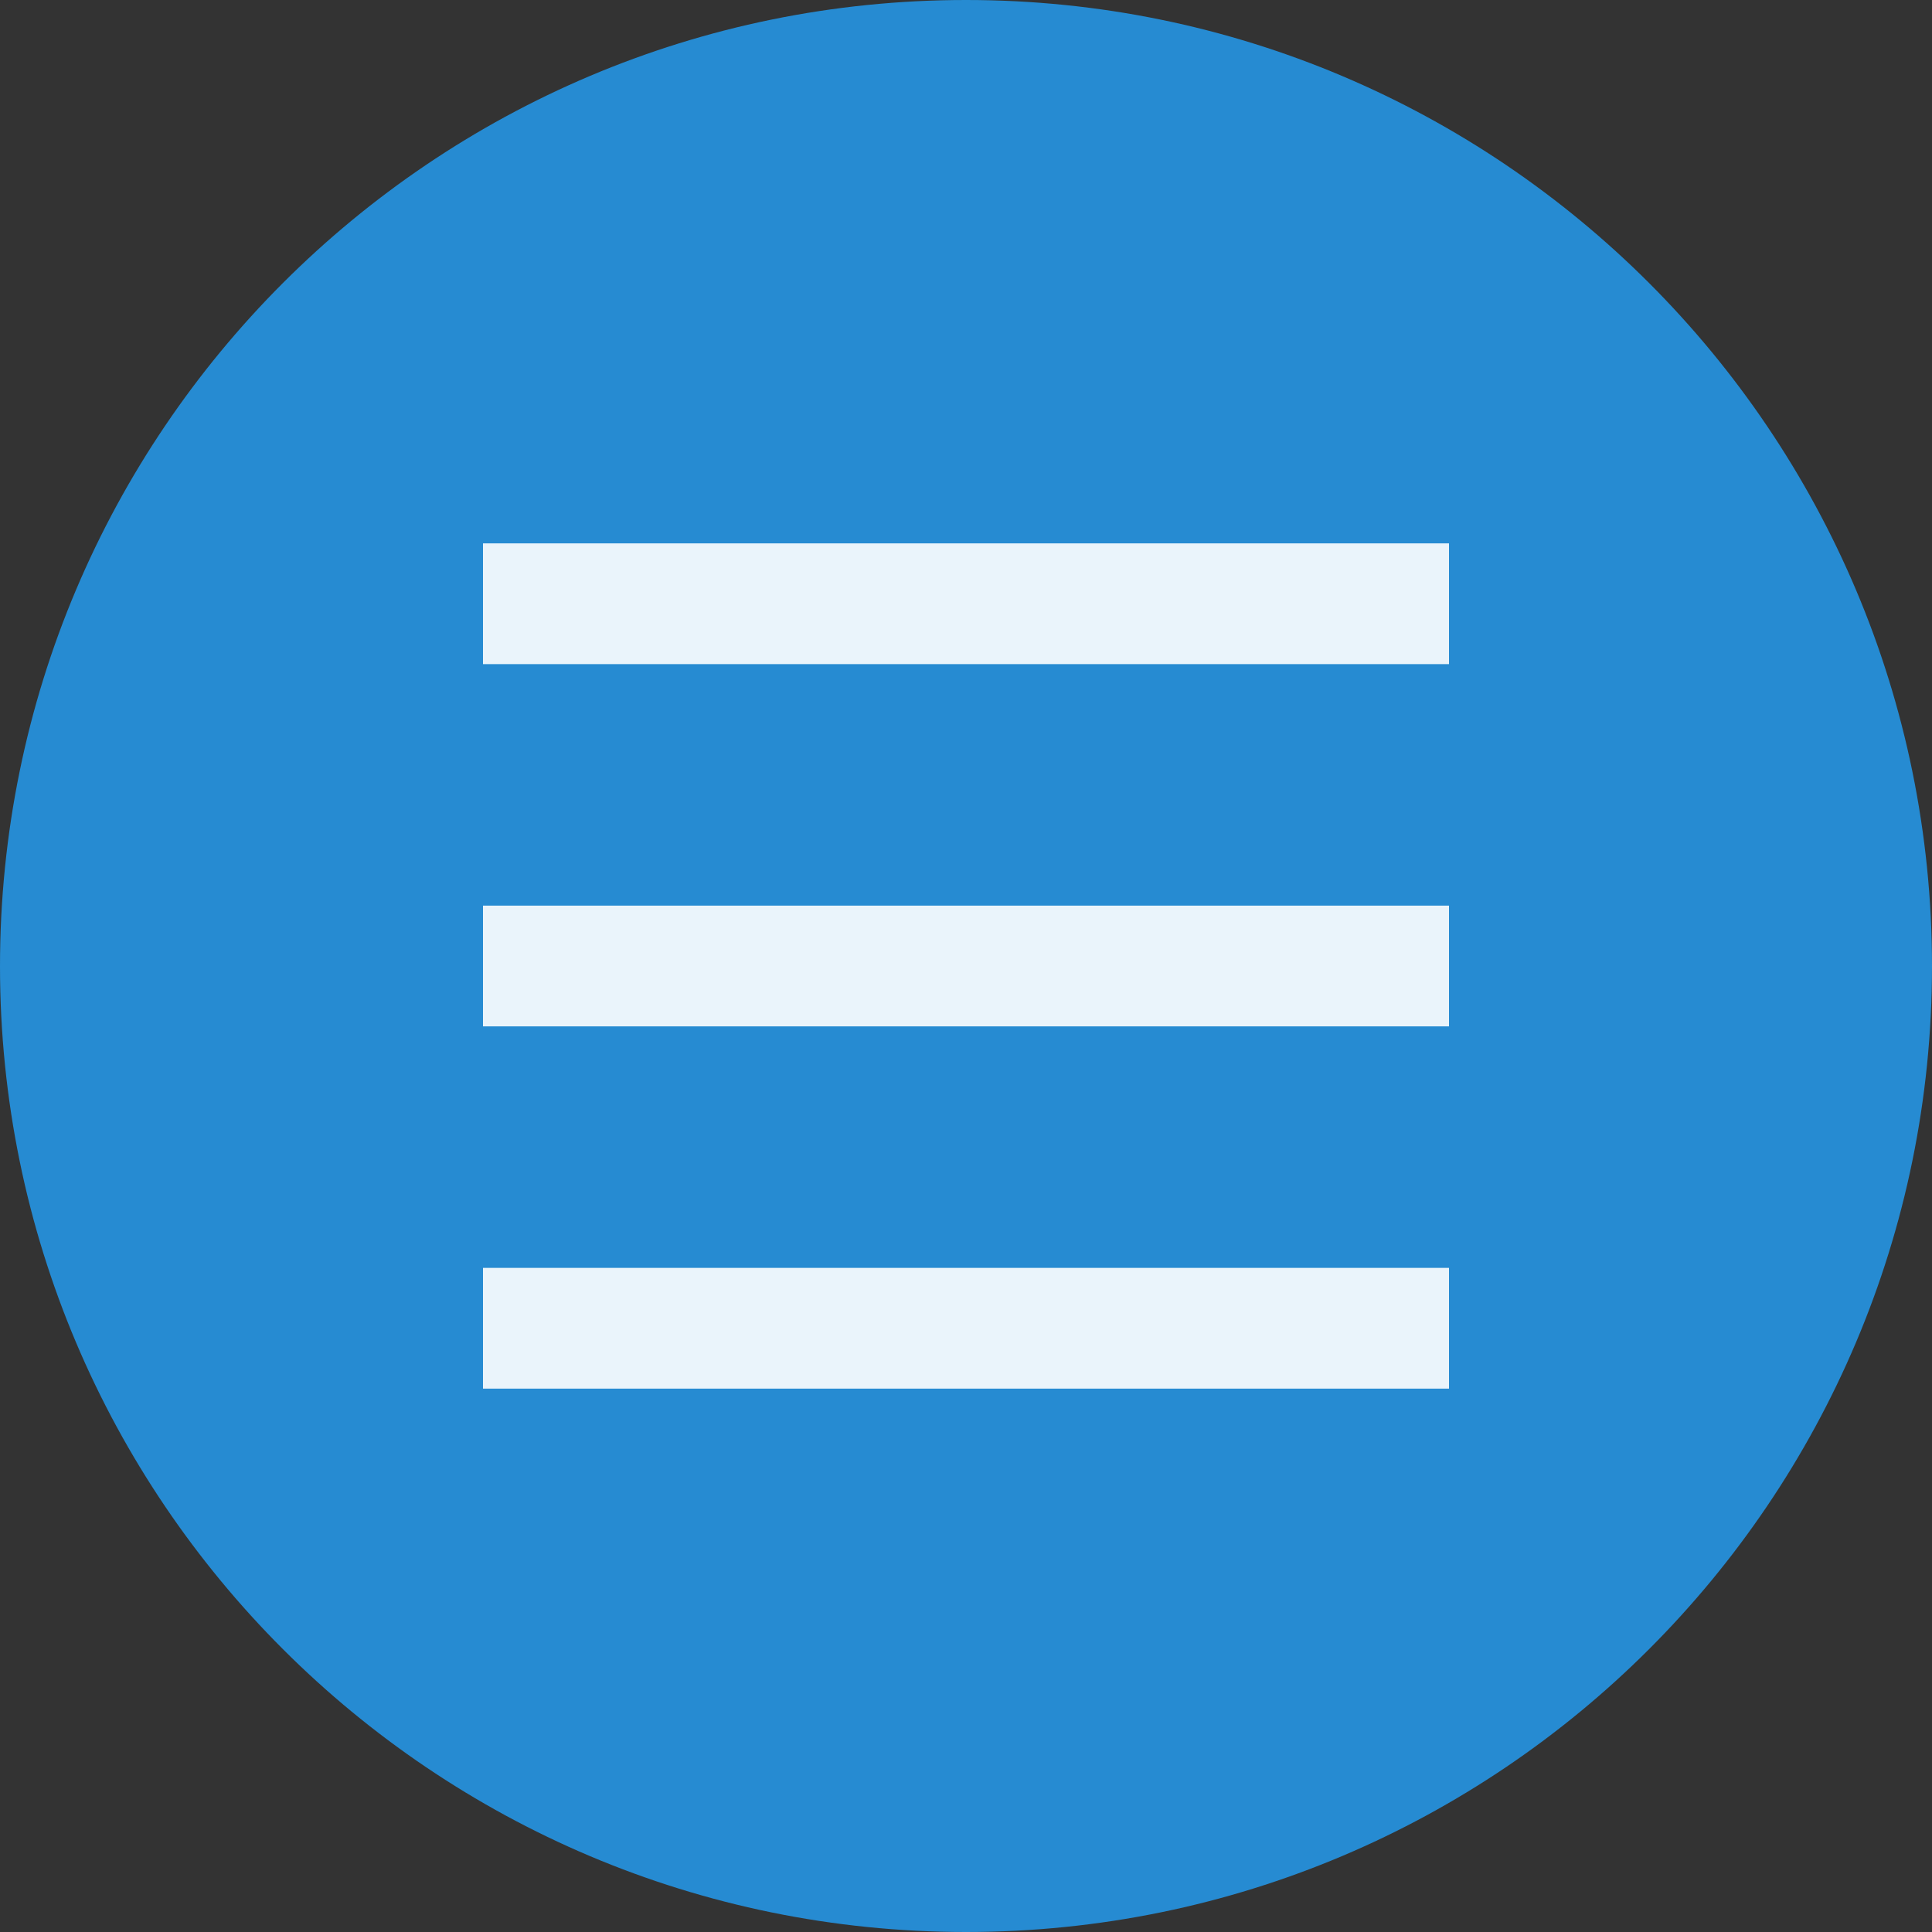 <svg width="32" xmlns="http://www.w3.org/2000/svg" height="32" viewBox="0 0 32 32" xmlns:xlink="http://www.w3.org/1999/xlink">
<rect x="0" y="0" width="32" height="32" fill="#333333" stroke="none"/>
<path style="fill:#268bd2;fill-rule:evenodd" d="M 32 16.004 C 32 24.84 24.836 32 16 32 C 7.164 32 0 24.84 0 16.004 C 0 7.164 7.164 0 16 0 C 24.836 0 32 7.164 32 16.004 Z "/>
<g style="fill:#fff;fill-opacity:.902">
<path d="M 8 9 L 24 9 L 24 11 L 8 11 Z "/>
<path d="M 8 15 L 24 15 L 24 17 L 8 17 Z "/>
<path d="M 8 21 L 24 21 L 24 23 L 8 23 Z "/>
</g>
</svg>
